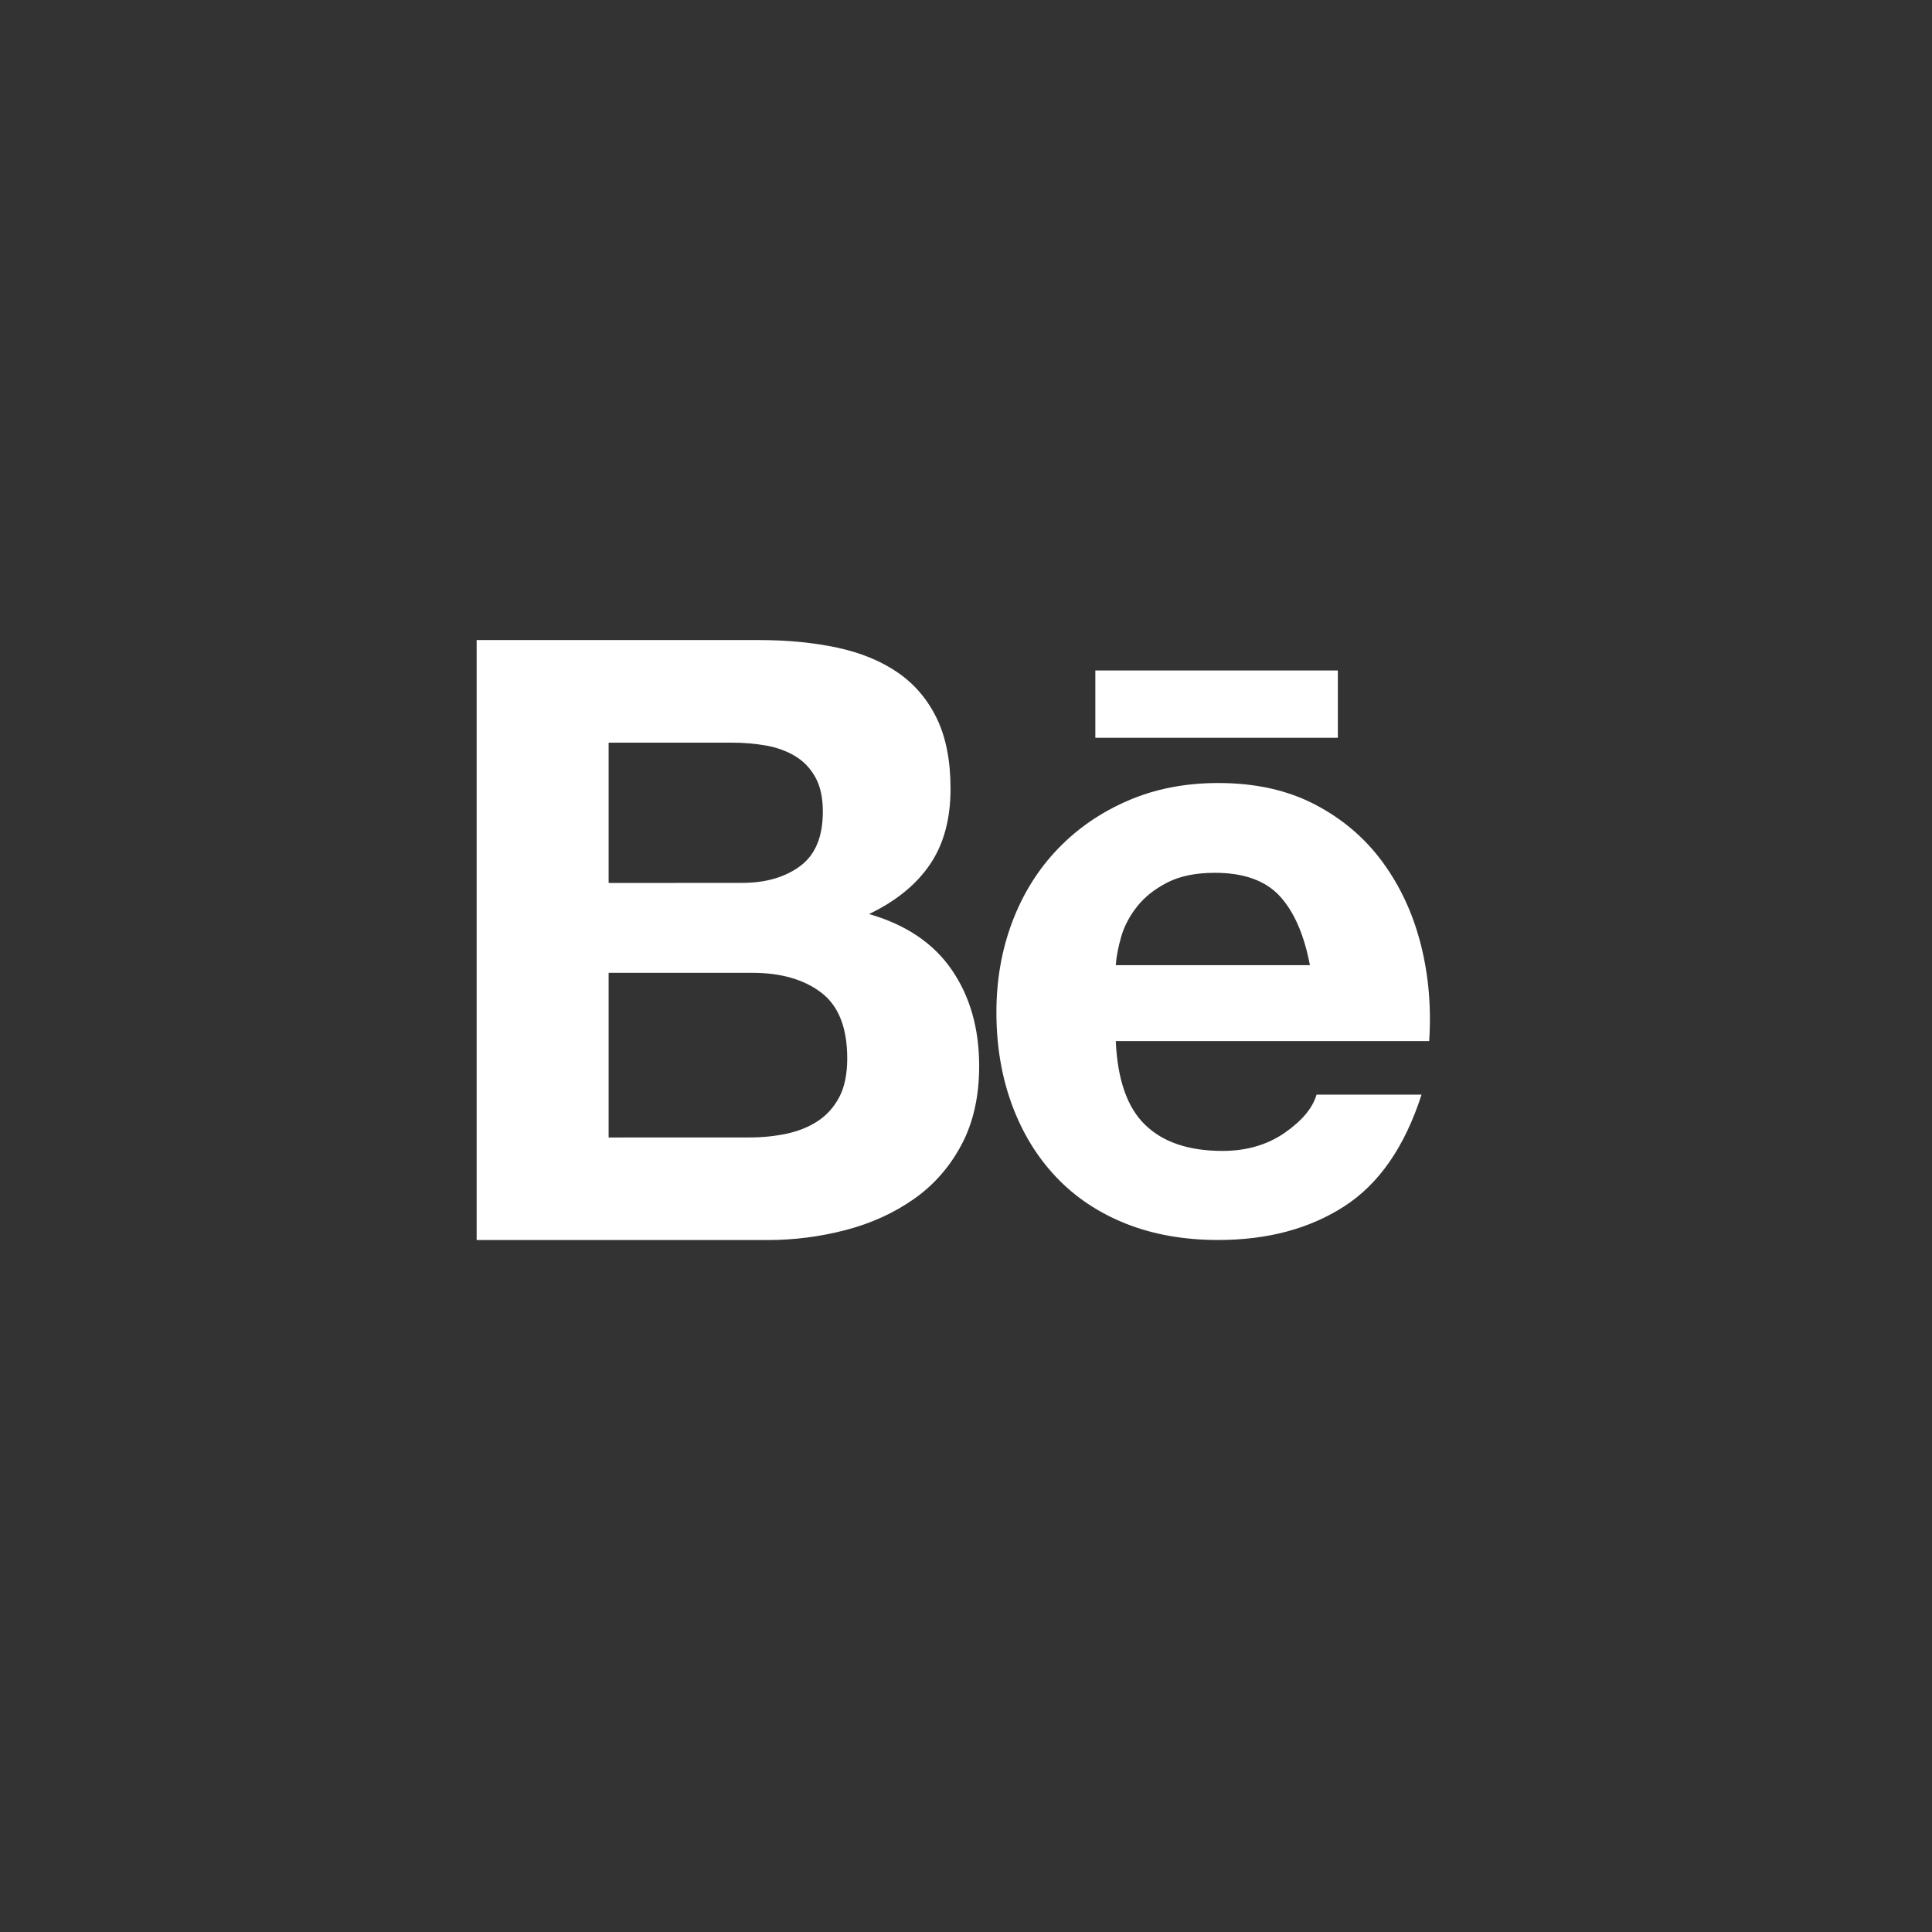 <?xml version="1.0" encoding="UTF-8"?> <svg xmlns="http://www.w3.org/2000/svg" width="38" height="38" viewBox="0 0 38 38" fill="none"><rect x="0" y="0" width="38" height="38" fill="#333333" stroke="none"/><g clip-path="url(#clip0_163_907)"><path d="M14.928 12.589C15.489 12.589 16.002 12.639 16.465 12.738C16.929 12.837 17.325 13 17.655 13.226C17.985 13.452 18.241 13.752 18.424 14.127C18.606 14.502 18.696 14.964 18.696 15.515C18.696 16.11 18.561 16.606 18.291 17.003C18.021 17.4 17.622 17.725 17.093 17.978C17.82 18.187 18.363 18.554 18.721 19.077C19.08 19.599 19.259 20.231 19.259 20.969C19.259 21.564 19.143 22.08 18.912 22.515C18.681 22.95 18.369 23.306 17.978 23.581C17.586 23.857 17.14 24.06 16.639 24.192C16.135 24.324 15.615 24.391 15.095 24.39H9.375V12.589H14.928ZM14.598 17.365C15.06 17.365 15.44 17.255 15.738 17.035C16.036 16.814 16.185 16.457 16.184 15.961C16.184 15.686 16.134 15.46 16.035 15.284C15.936 15.108 15.804 14.97 15.638 14.871C15.473 14.772 15.283 14.703 15.069 14.664C14.848 14.626 14.624 14.606 14.399 14.607H11.971V17.367L14.598 17.365ZM14.747 22.372C14.991 22.373 15.235 22.348 15.474 22.298C15.705 22.248 15.909 22.166 16.085 22.05C16.261 21.935 16.402 21.777 16.507 21.58C16.611 21.382 16.664 21.128 16.664 20.819C16.664 20.214 16.493 19.781 16.152 19.523C15.81 19.263 15.358 19.134 14.797 19.134H11.971V22.373L14.747 22.372ZM22.523 22.124C22.875 22.466 23.383 22.637 24.044 22.637C24.518 22.637 24.925 22.518 25.267 22.282C25.608 22.045 25.818 21.794 25.895 21.53H27.96C27.63 22.555 27.123 23.287 26.44 23.727C25.756 24.168 24.93 24.389 23.961 24.389C23.289 24.389 22.683 24.282 22.143 24.067C21.604 23.852 21.146 23.546 20.771 23.149C20.396 22.753 20.107 22.28 19.904 21.729C19.701 21.178 19.598 20.571 19.598 19.911C19.598 19.273 19.703 18.678 19.912 18.127C20.121 17.576 20.419 17.1 20.805 16.698C21.19 16.296 21.65 15.979 22.185 15.748C22.719 15.516 23.312 15.401 23.962 15.401C24.689 15.401 25.322 15.541 25.863 15.823C26.402 16.104 26.846 16.481 27.193 16.955C27.54 17.429 27.791 17.968 27.945 18.575C28.099 19.181 28.154 19.814 28.11 20.476H21.946C21.979 21.233 22.171 21.784 22.523 22.124ZM25.176 17.63C24.895 17.322 24.468 17.167 23.895 17.167C23.52 17.167 23.209 17.231 22.962 17.357C22.714 17.484 22.516 17.64 22.367 17.828C22.218 18.015 22.114 18.213 22.053 18.422C21.993 18.632 21.957 18.819 21.946 18.984H25.764C25.652 18.39 25.456 17.938 25.176 17.63ZM21.544 13.188H26.314V14.511H21.544V13.188Z" fill="white"></path></g><defs><clipPath id="clip0_163_907"><rect width="18.75" height="18.75" fill="white" transform="translate(9.375 9.375)"></rect></clipPath></defs></svg> 